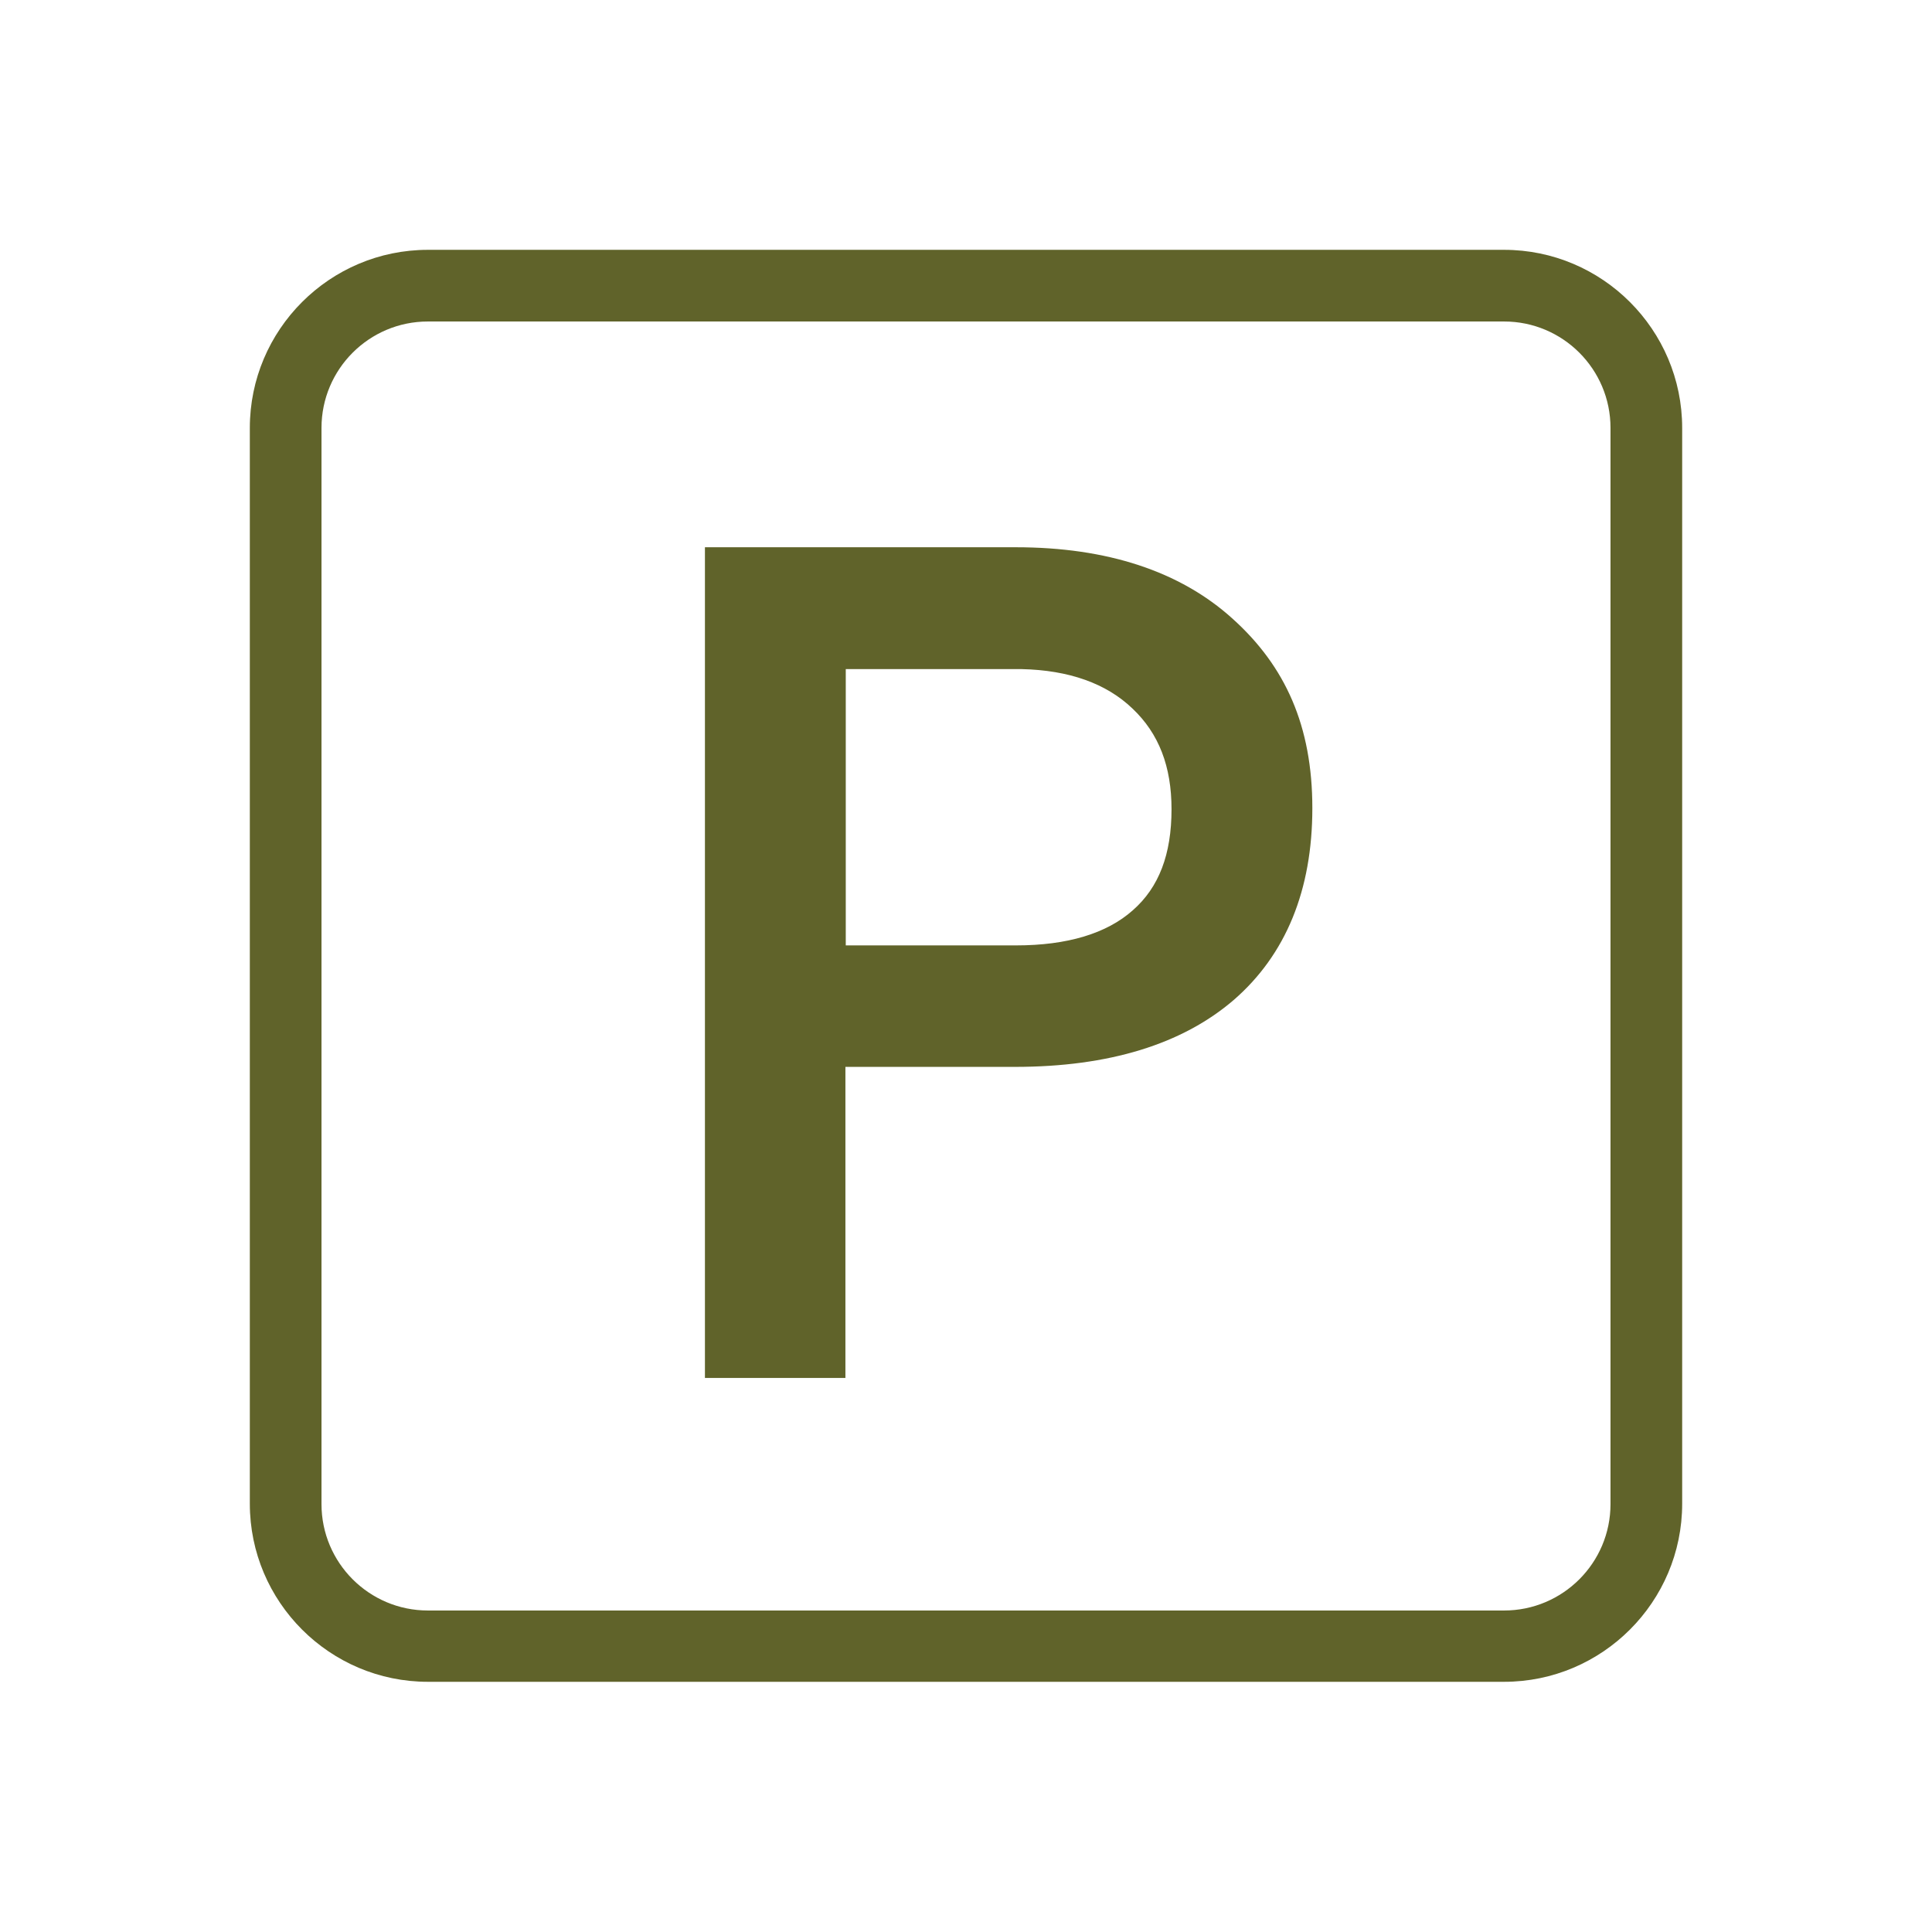 <svg width="116" height="116" viewBox="0 0 116 116" fill="none" xmlns="http://www.w3.org/2000/svg">
<g clip-path="url(#clip0_75_8)">
<path d="M90.306 15H25.694C19.798 15 15 19.798 15 25.694V90.285C15 96.18 19.798 100.978 25.694 100.978H90.306C96.202 100.978 101 96.18 101 90.285V25.694C101 19.798 96.202 15 90.306 15ZM96.697 90.306C96.697 93.835 93.835 96.697 90.306 96.697H25.694C22.165 96.697 19.303 93.835 19.303 90.306V25.694C19.303 22.165 22.165 19.303 25.694 19.303H90.306C93.835 19.303 96.697 22.165 96.697 25.694V90.285V90.306Z" fill="#60632A"/>
<path d="M73.997 37.14C70.856 34.3 66.467 32.858 61.002 32.858H42.325V82.733H50.76V64.057H60.937C66.574 64.057 70.985 62.701 74.083 60.033C77.203 57.322 78.795 53.449 78.795 48.522C78.795 43.595 77.182 40.002 73.997 37.14ZM61.023 56.763H50.781V40.174H61.346C64.186 40.238 66.424 41.035 67.994 42.541C69.586 44.047 70.34 46.026 70.34 48.587C70.34 51.298 69.586 53.277 68.016 54.654C66.445 56.053 64.078 56.763 61.002 56.763H61.023Z" fill="#60632A"/>
</g>
<defs>
<clipPath id="clip0_75_8">
<rect width="86" height="86" fill="white" transform="translate(15 15)"/>
</clipPath>
</defs>
</svg>
